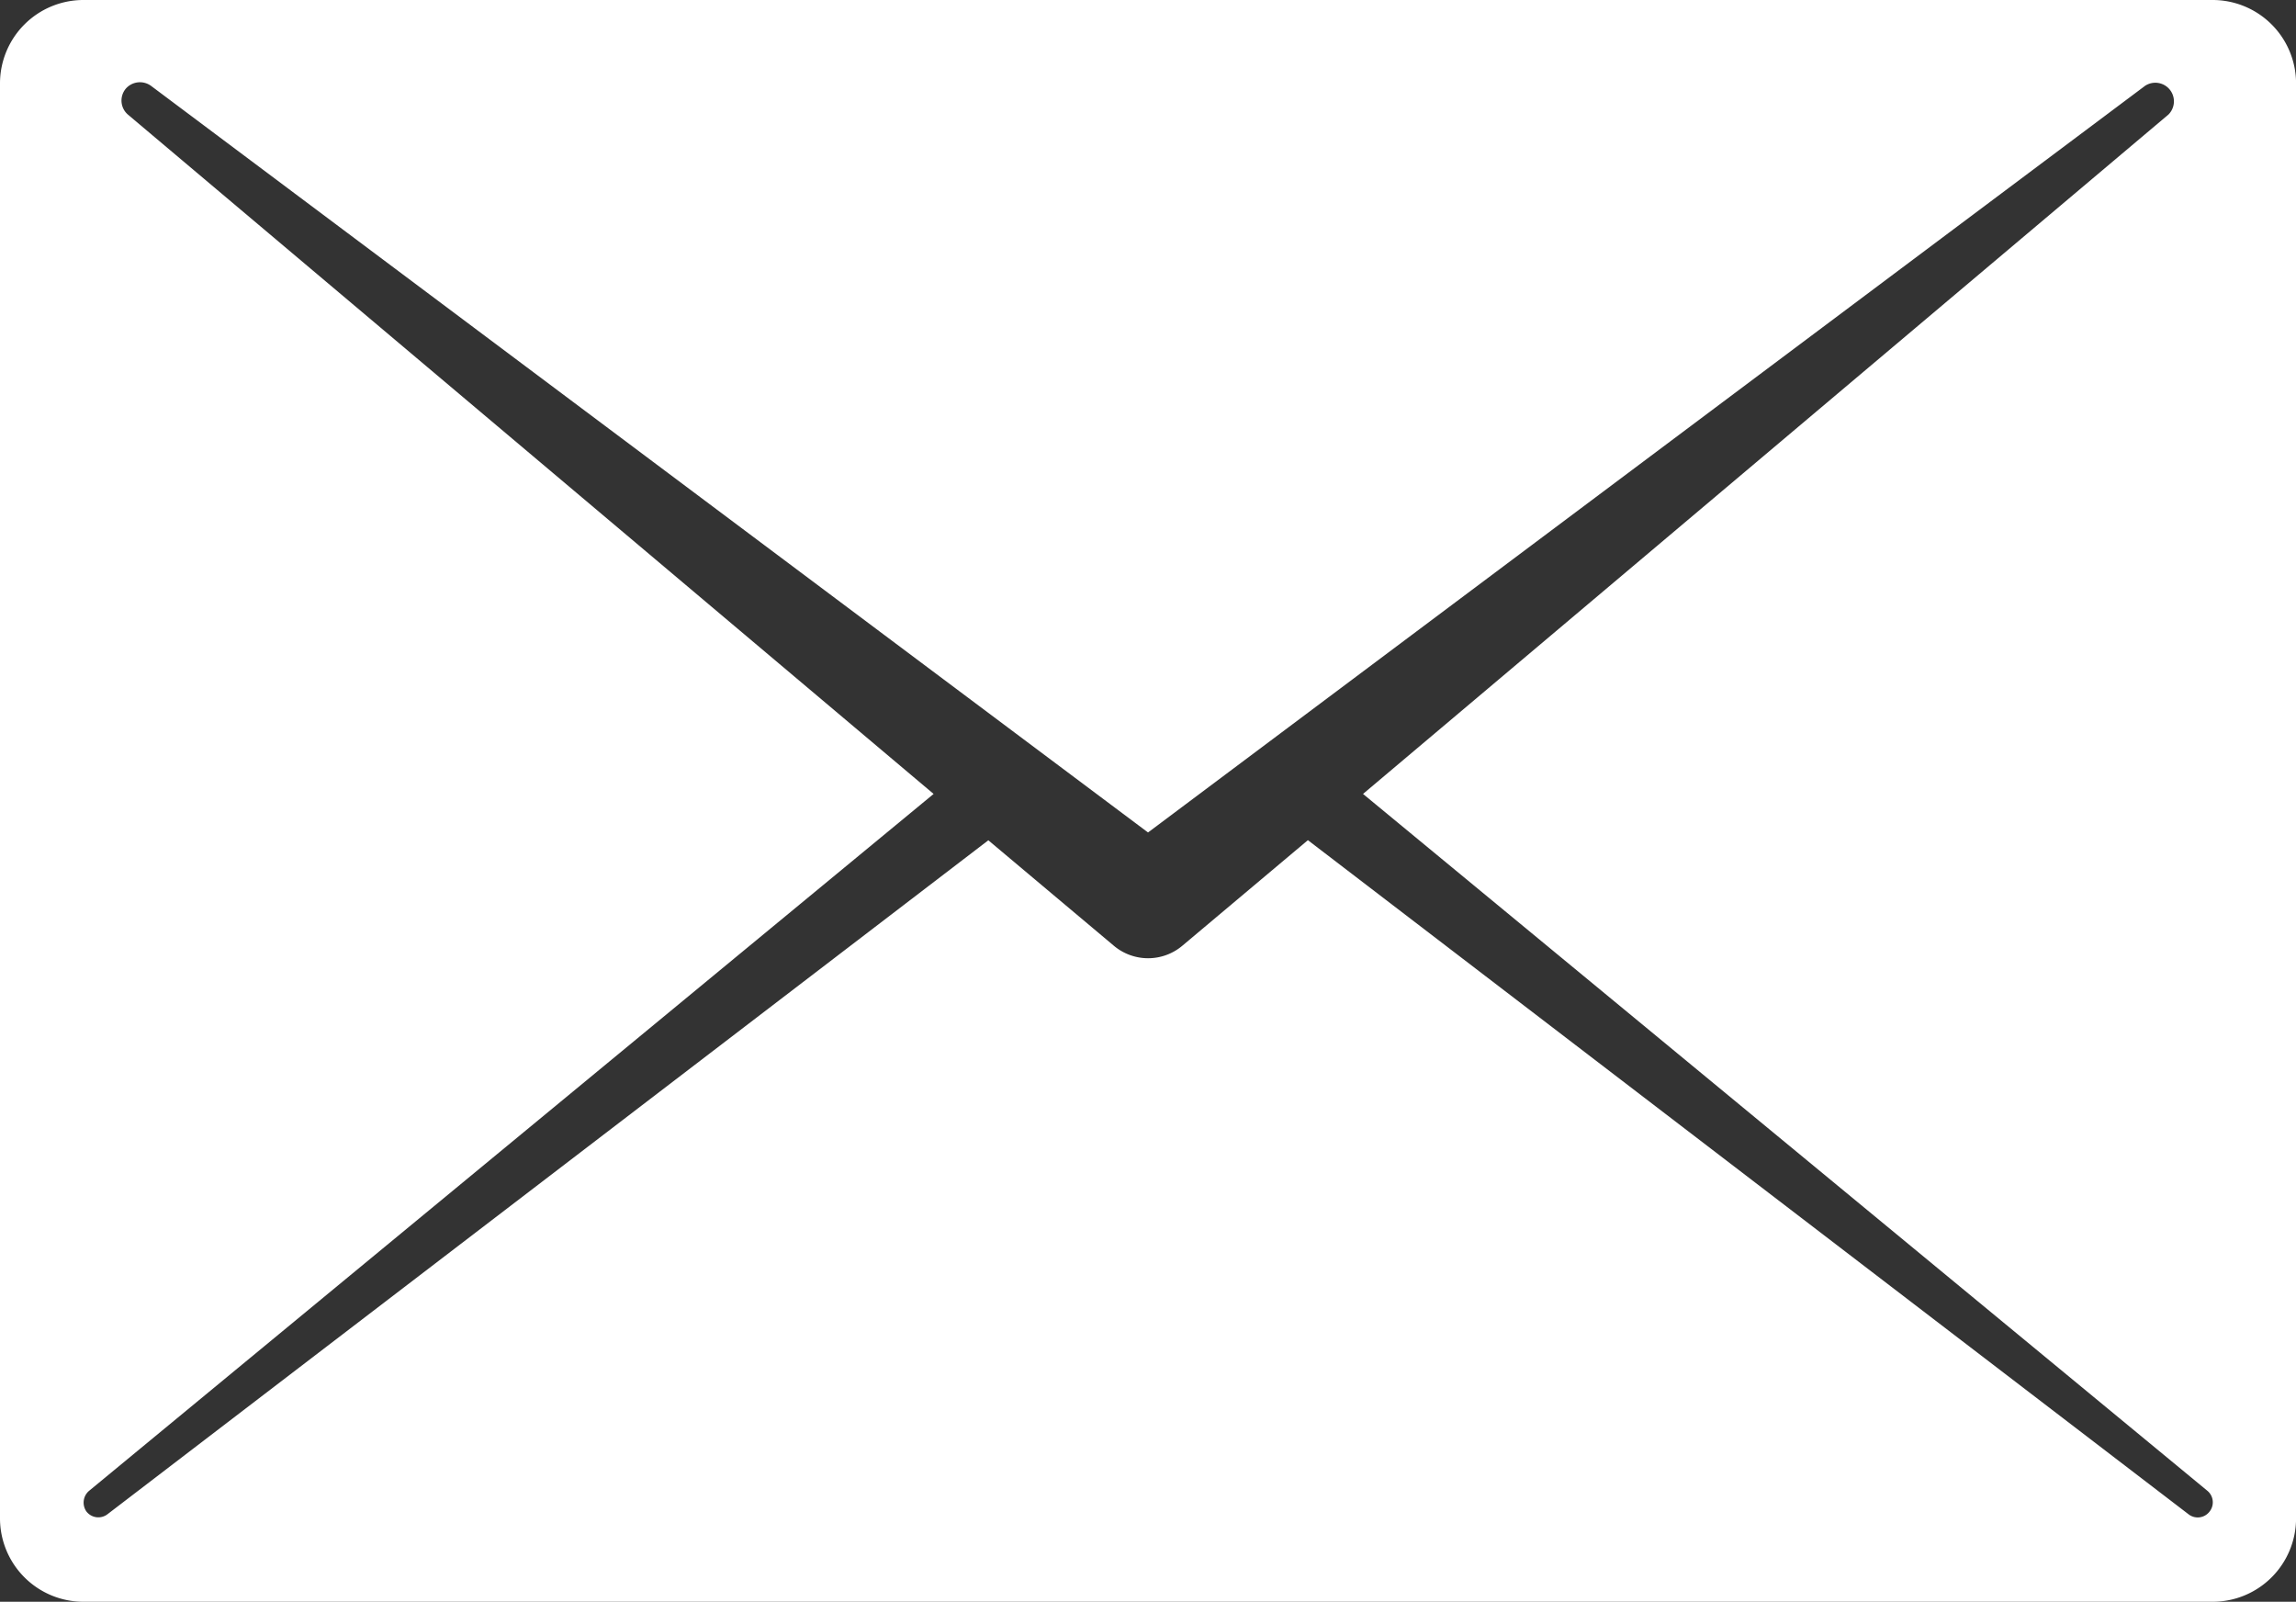 <svg id="レイヤー_1" data-name="レイヤー 1" xmlns="http://www.w3.org/2000/svg" viewBox="0 0 399.83 278.88"><rect x="0" y="0" width="399.83" height="278.88" fill="#333333" stroke="none"/><defs><style>.cls-1{fill:#fff;}</style></defs><title>130834 [更新済み]</title><path class="cls-1" d="M483.45,163.37H112.71a14.53,14.53,0,0,0-14.55,14.55V427.7a14.53,14.53,0,0,0,14.55,14.55H483.45A14.53,14.53,0,0,0,498,427.7V177.92A14.53,14.53,0,0,0,483.45,163.37Zm-0.58,263.26a2.59,2.59,0,0,1-3.59.39L325.92,309.65,304.09,328a9.26,9.26,0,0,1-12,0l-21.82-18.33L116.89,427a2.62,2.62,0,0,1-3.69-.48,2.69,2.69,0,0,1,.48-3.59L260.74,301.6,120.47,183.35a3.23,3.23,0,0,1-.39-4.56,3.28,3.28,0,0,1,4.37-.48l173.63,130,173.63-130a3.24,3.24,0,0,1,4.07,5L335.52,301.6,482.57,422.94A2.6,2.6,0,0,1,482.87,426.63Z" transform="translate(-98.16 -163.37)"/></svg>